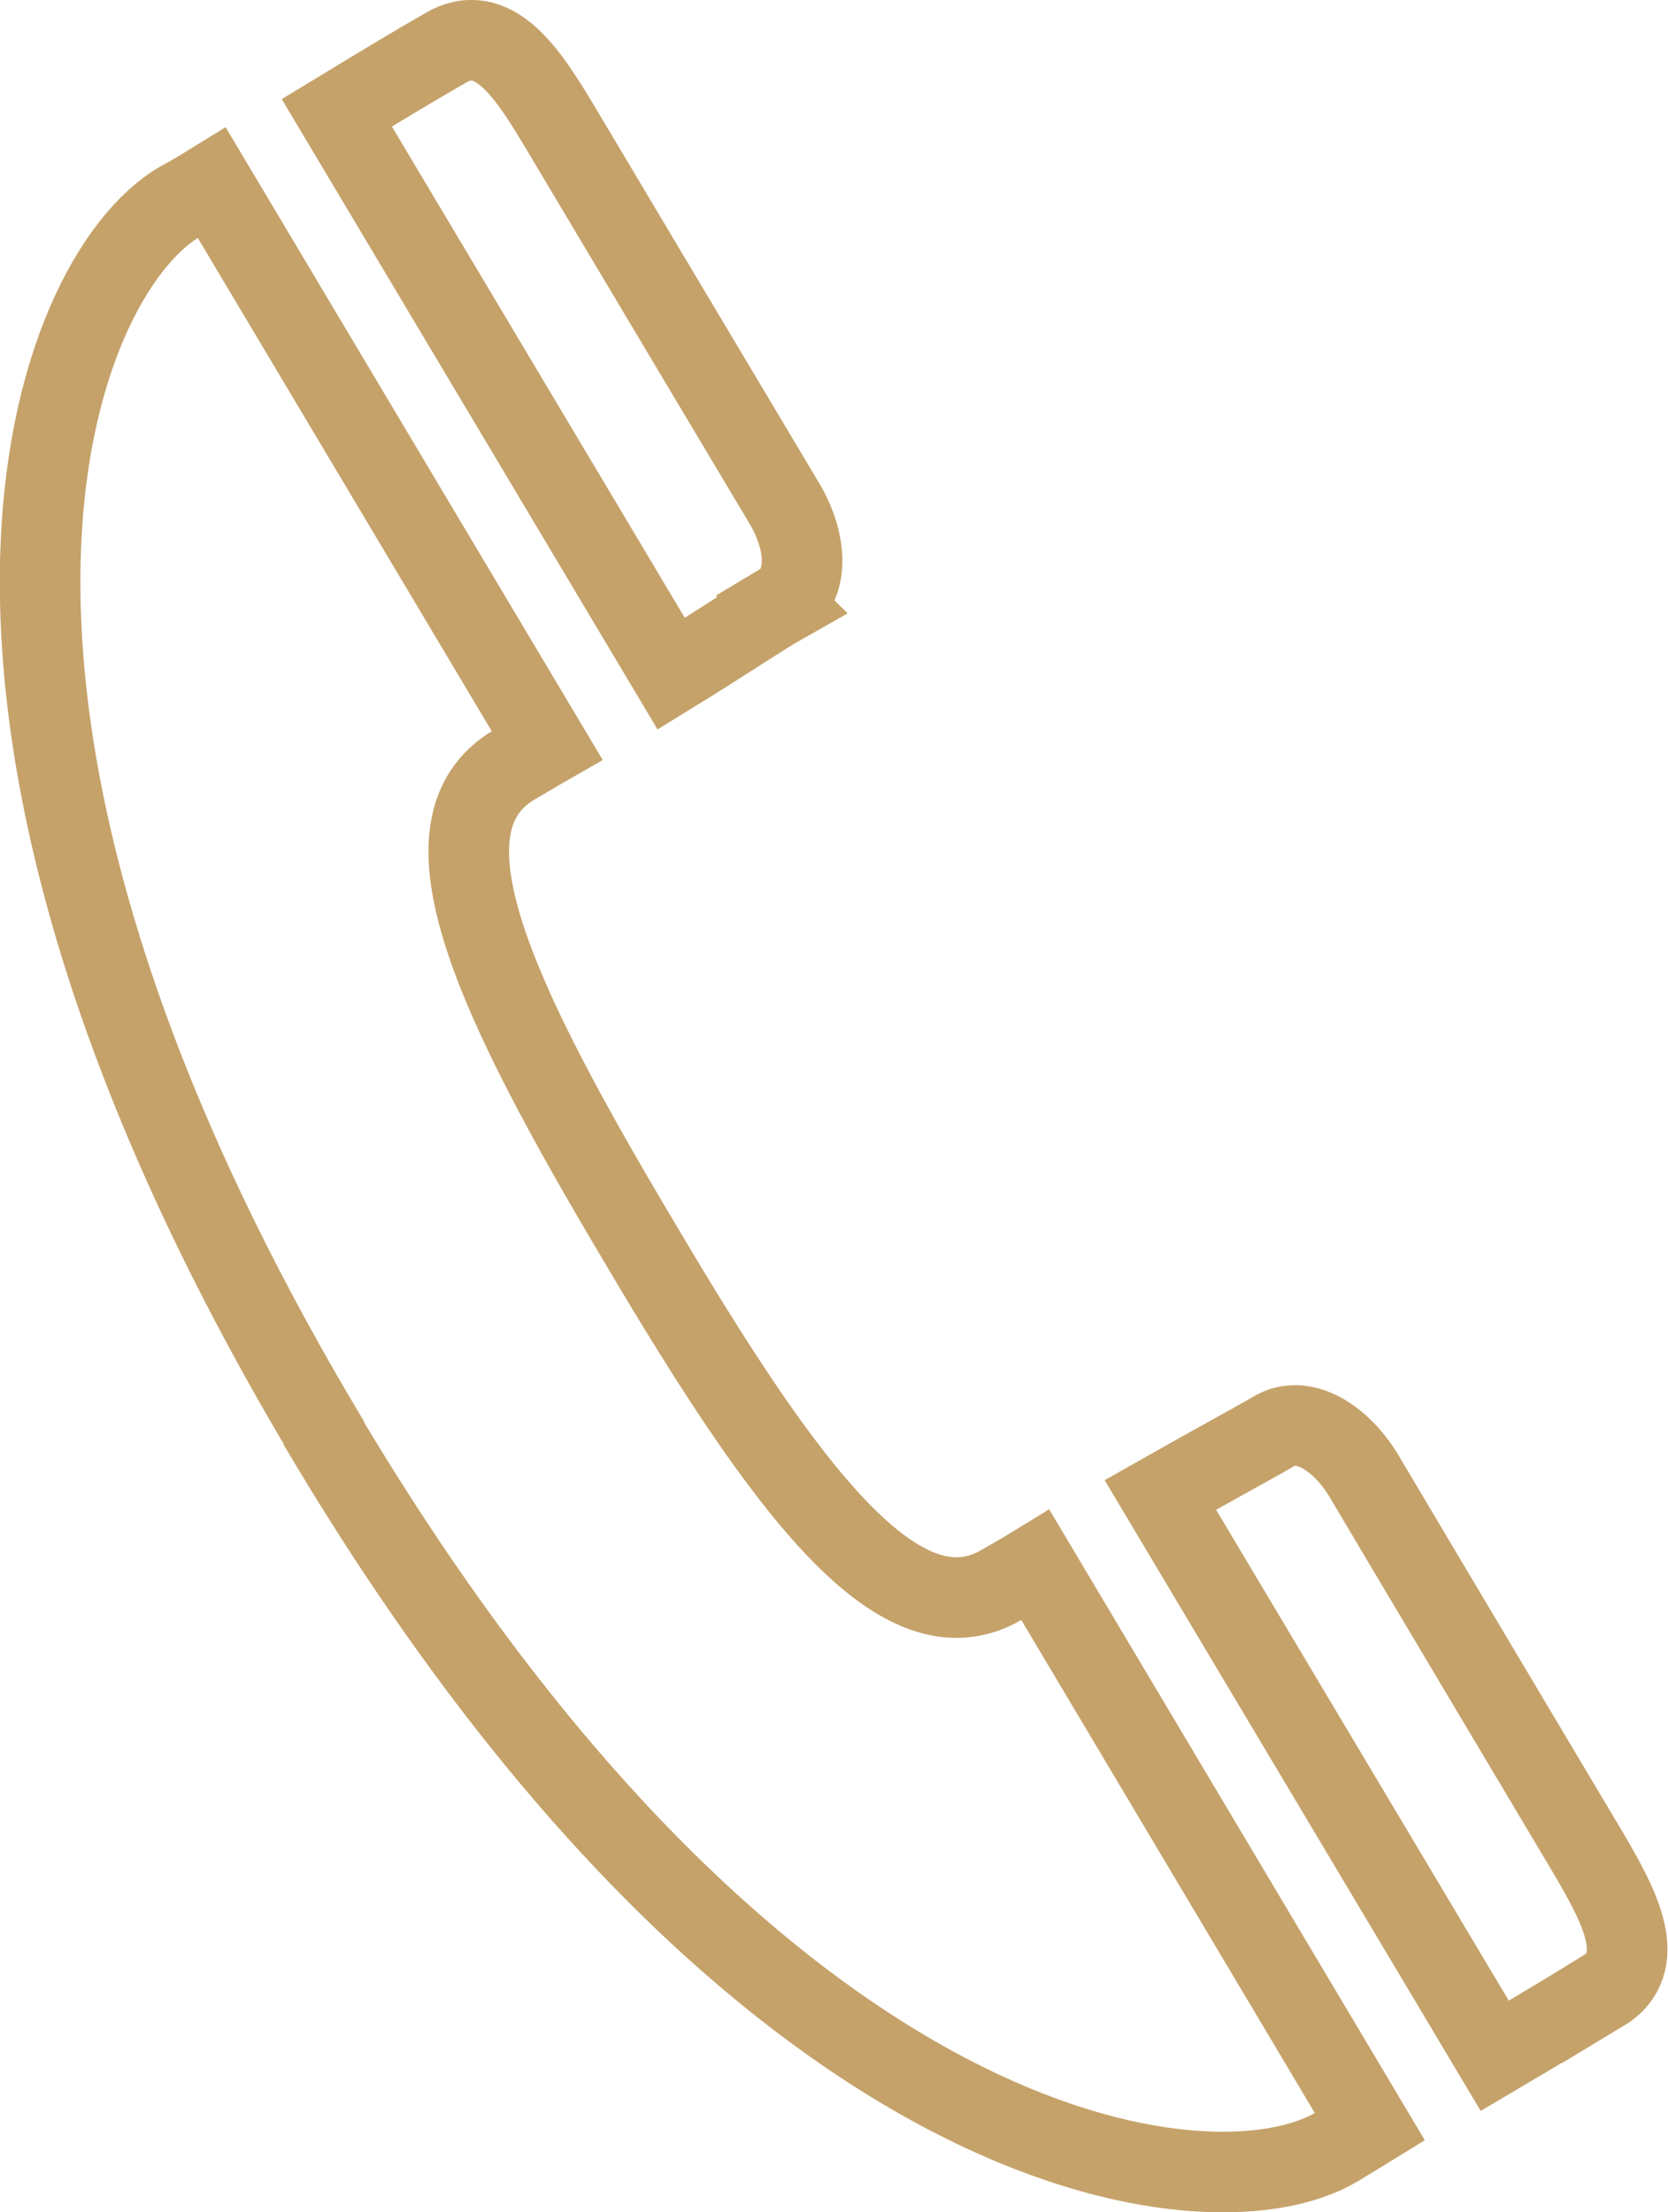 <?xml version="1.0" encoding="UTF-8"?>
<svg id="_レイヤー_2" data-name="レイヤー 2" xmlns="http://www.w3.org/2000/svg" viewBox="0 0 20.7 27.45">
  <defs>
    <style>
      .cls-1 {
        fill: none;
        stroke: #c5a26a;
        stroke-miterlimit: 10;
      }
    </style>
  </defs>
  <g id="_1366768" data-name="1366768">
    <path class="cls-1" d="M4.02,17.79c5.43,9.12,11.01,9.78,12.57,8.85.15-.09.28-.17.41-.25l-4.15-6.97c-.13.08-.27.16-.41.24-1.26.75-2.67-1.14-4.49-4.22-1.83-3.07-2.83-5.2-1.57-5.95.14-.08.27-.16.41-.24L2.63,2.27c-.13.08-.26.16-.41.24-1.56.93-3.63,6.15,1.8,15.27ZM19.88,24.72c.6-.36.22-1.06-.16-1.71,0,0-2.49-4.18-2.79-4.69-.3-.5-.77-.77-1.12-.56-.22.13-.74.41-1.41.79l4.15,6.96c.61-.36.94-.56,1.33-.8ZM9.69,7.49c.35-.21.34-.75.04-1.25-.3-.5-2.79-4.68-2.79-4.68-.39-.65-.82-1.32-1.42-.96-.4.23-.73.43-1.34.8l4.15,6.96c.65-.4,1.14-.73,1.37-.86Z"/>
  </g>
</svg>